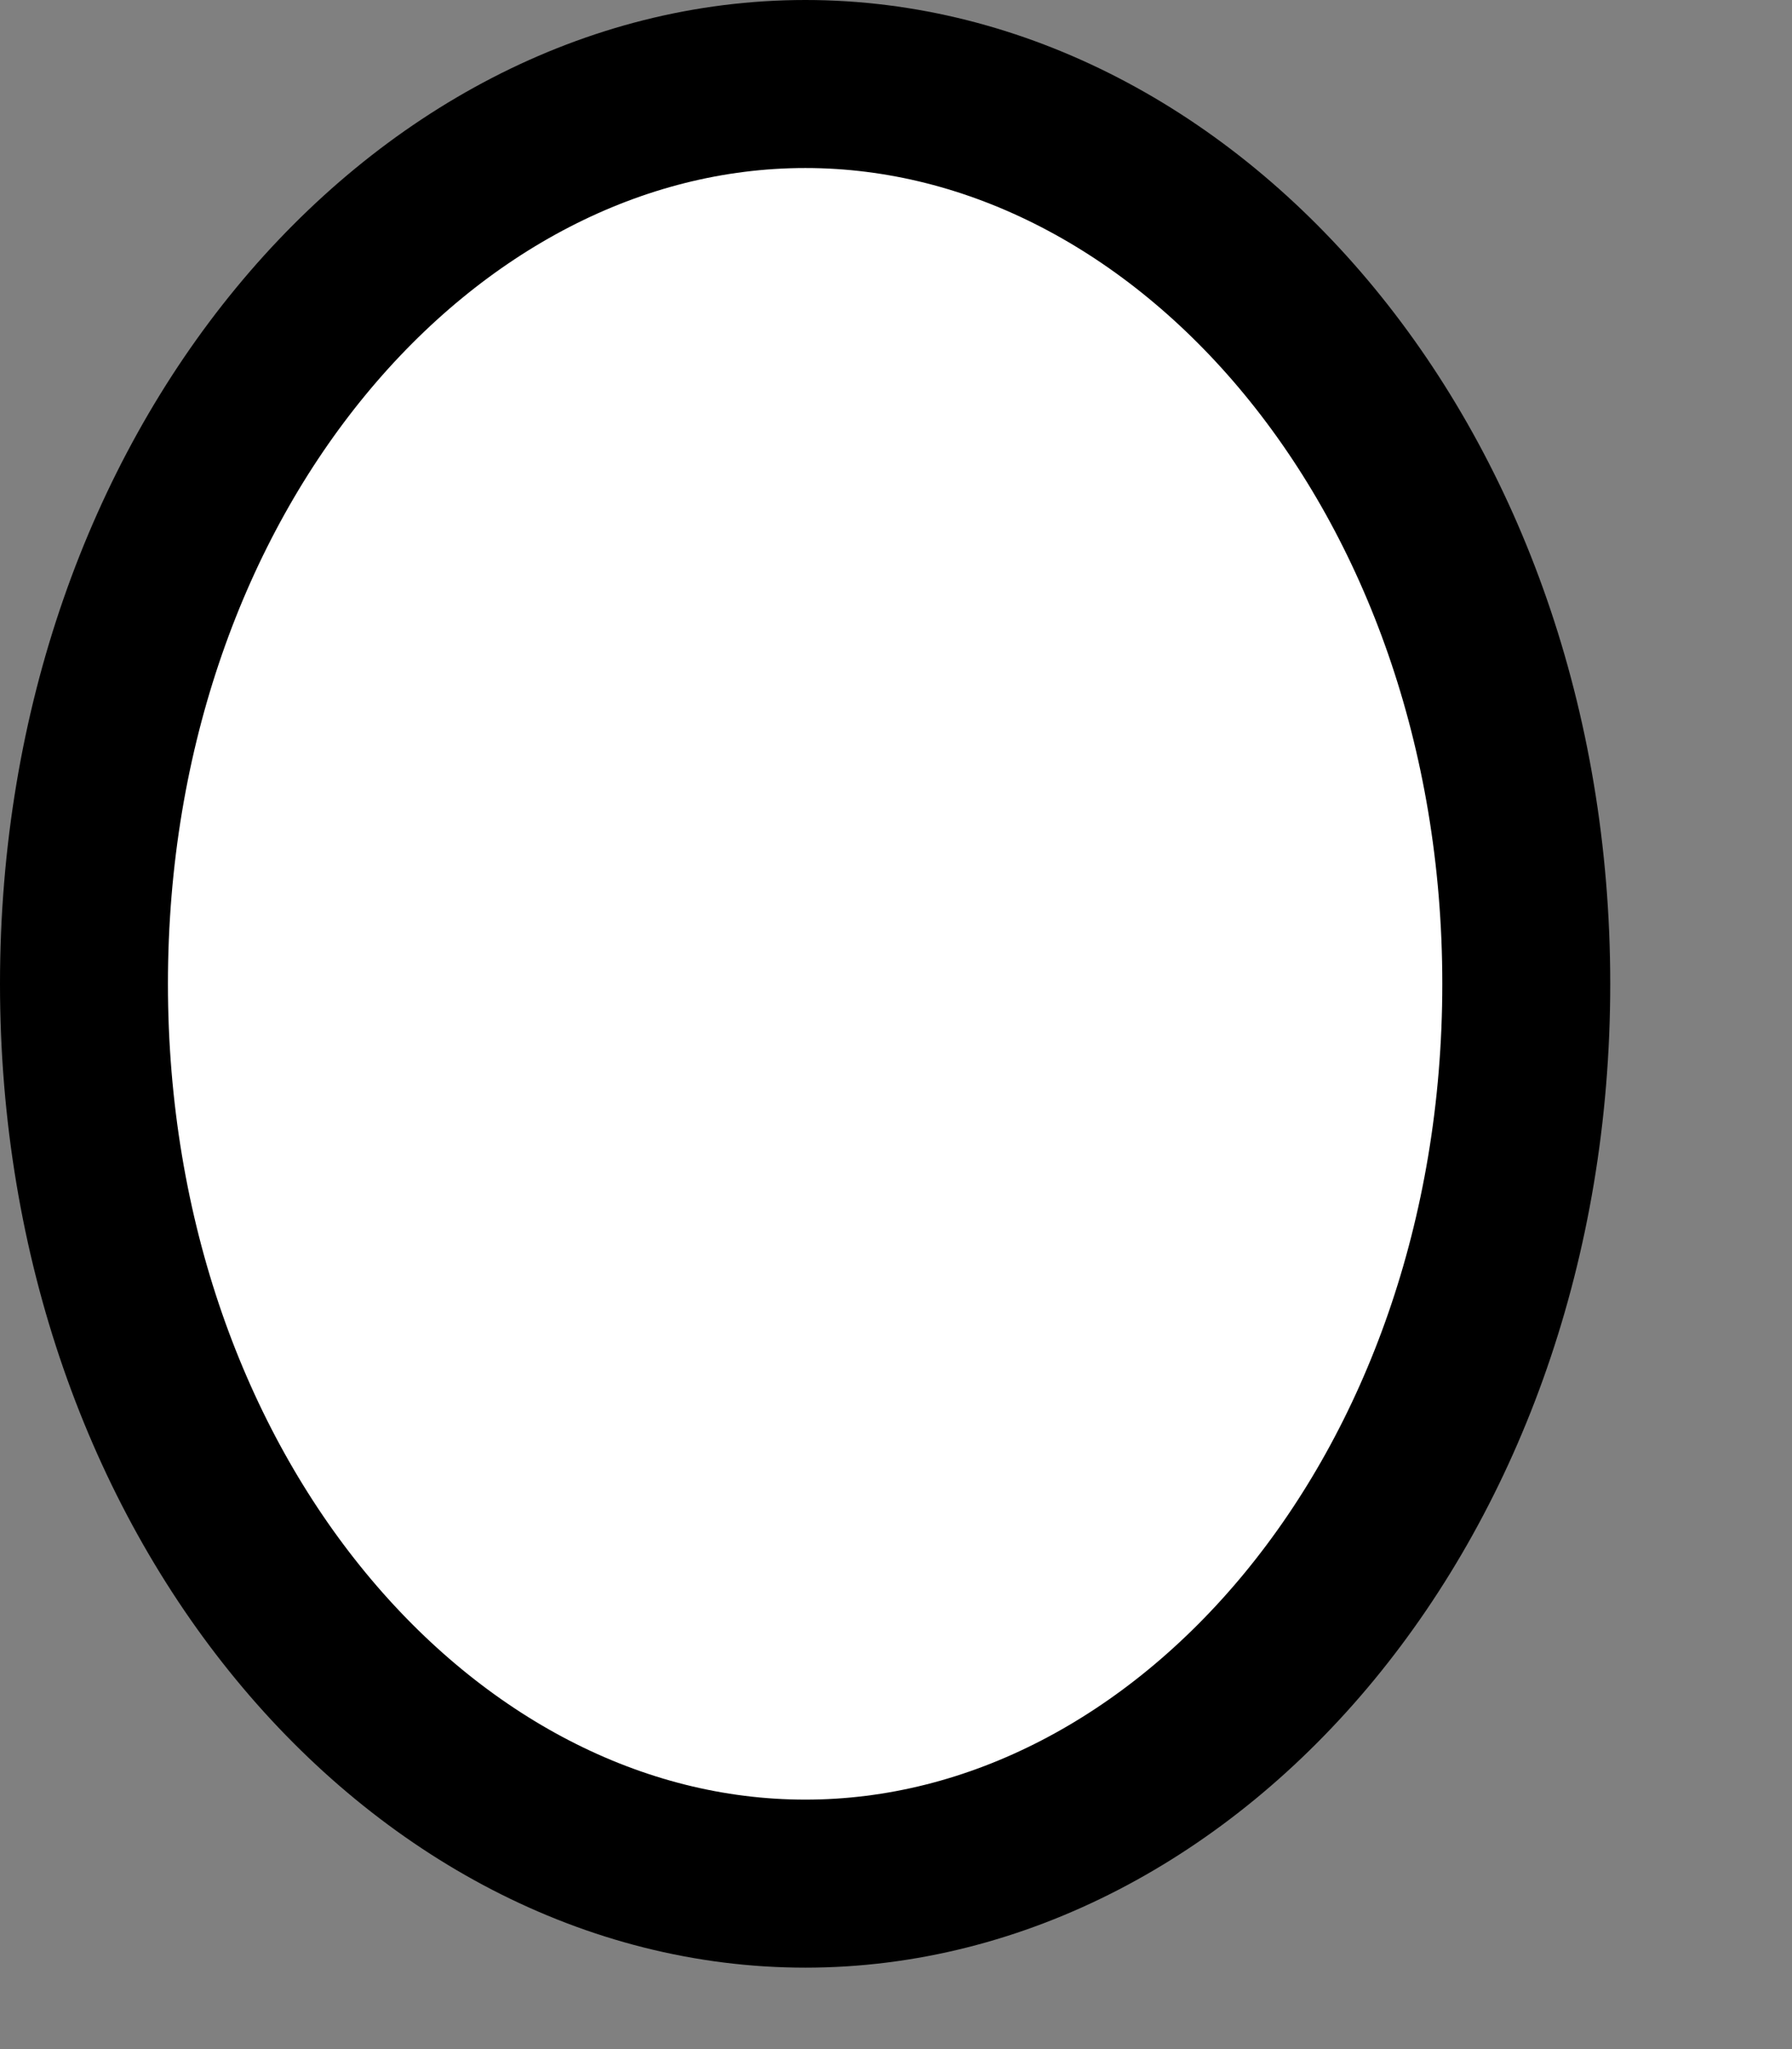 <?xml version="1.0" encoding="utf-8"?>
<svg xmlns="http://www.w3.org/2000/svg" fill="none" height="100%" overflow="visible" preserveAspectRatio="none" style="display: block;" viewBox="0 0 7 8" width="100%">
<rect x="0" y="0" width="7" height="8" fill="#808080" stroke="none"/>
<path d="M3.146 0.328C4.643 0.328 5.962 1.837 5.962 3.841C5.962 5.845 4.643 7.354 3.146 7.354C1.648 7.354 0.328 5.845 0.328 3.841C0.328 1.836 1.648 0.328 3.146 0.328Z" fill="white" id="Ellipse 43" stroke="black" stroke-width="0.656"/>
</svg>